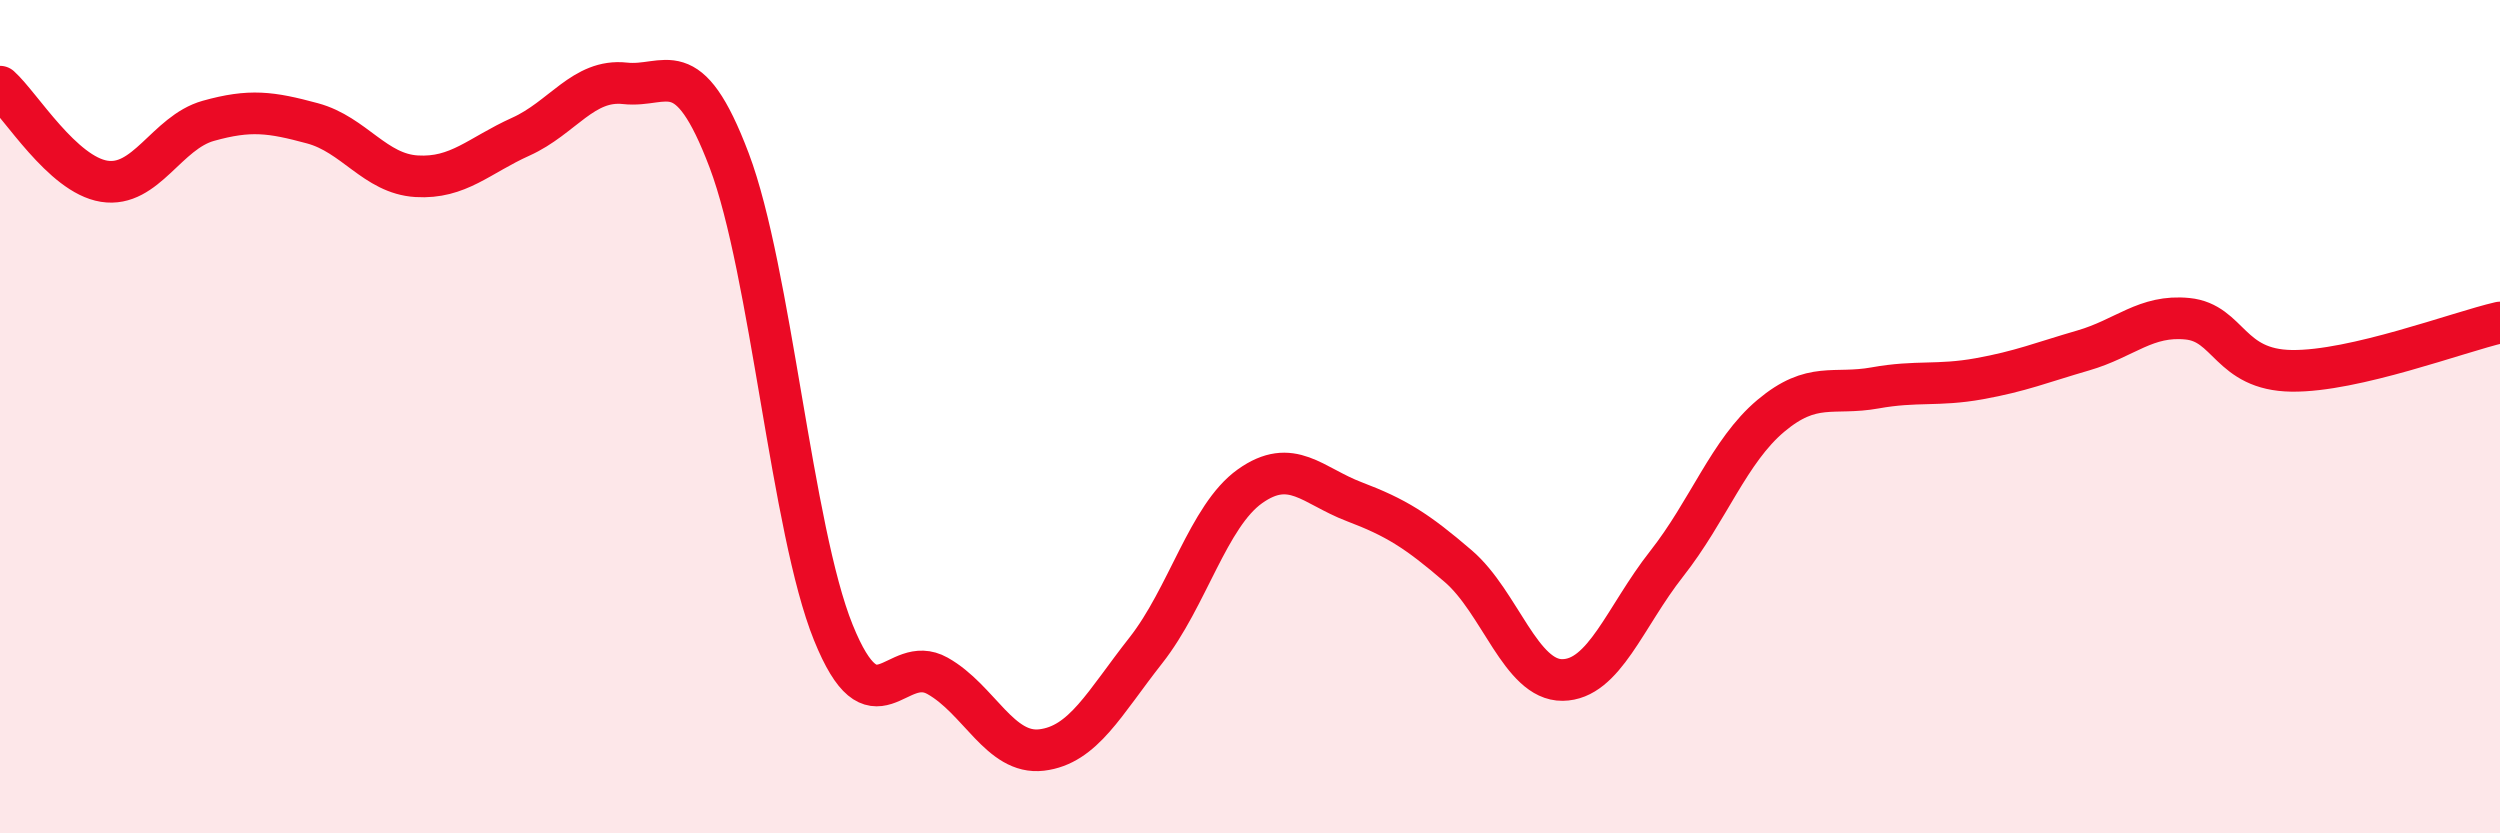 
    <svg width="60" height="20" viewBox="0 0 60 20" xmlns="http://www.w3.org/2000/svg">
      <path
        d="M 0,2.08 C 0.5,2.53 1.5,4.19 2.5,4.35 C 3.5,4.51 4,3.18 5,2.9 C 6,2.62 6.5,2.69 7.5,2.96 C 8.5,3.23 9,4.17 10,4.23 C 11,4.29 11.5,3.73 12.5,3.28 C 13.5,2.83 14,1.89 15,2 C 16,2.11 16.5,1.21 17.5,3.85 C 18.5,6.49 19,12.71 20,15.18 C 21,17.65 21.5,15.66 22.5,16.22 C 23.5,16.78 24,18.12 25,18 C 26,17.88 26.5,16.88 27.5,15.61 C 28.5,14.34 29,12.38 30,11.67 C 31,10.96 31.5,11.66 32.5,12.04 C 33.5,12.42 34,12.73 35,13.59 C 36,14.45 36.5,16.33 37.5,16.32 C 38.5,16.31 39,14.8 40,13.53 C 41,12.26 41.5,10.82 42.5,9.98 C 43.5,9.14 44,9.49 45,9.31 C 46,9.13 46.5,9.27 47.5,9.09 C 48.5,8.91 49,8.7 50,8.41 C 51,8.12 51.5,7.55 52.5,7.65 C 53.5,7.75 53.5,8.88 55,8.9 C 56.5,8.92 59,7.97 60,7.74L60 20L0 20Z"
        fill="#EB0A25"
        opacity="0.1"
        stroke-linecap="round"
        stroke-linejoin="round"
      />
      <path
        d="M 0,2.08 C 0.5,2.53 1.5,4.19 2.5,4.35 C 3.5,4.51 4,3.18 5,2.9 C 6,2.62 6.5,2.69 7.5,2.96 C 8.5,3.23 9,4.17 10,4.23 C 11,4.29 11.5,3.73 12.5,3.28 C 13.5,2.83 14,1.89 15,2 C 16,2.11 16.5,1.21 17.5,3.85 C 18.5,6.49 19,12.71 20,15.18 C 21,17.65 21.5,15.66 22.5,16.22 C 23.5,16.78 24,18.12 25,18 C 26,17.88 26.5,16.88 27.5,15.61 C 28.5,14.34 29,12.38 30,11.67 C 31,10.96 31.5,11.66 32.5,12.04 C 33.5,12.42 34,12.73 35,13.59 C 36,14.45 36.5,16.33 37.5,16.32 C 38.5,16.31 39,14.8 40,13.53 C 41,12.26 41.5,10.82 42.5,9.98 C 43.5,9.14 44,9.49 45,9.31 C 46,9.13 46.5,9.27 47.5,9.09 C 48.5,8.91 49,8.7 50,8.41 C 51,8.12 51.5,7.55 52.5,7.65 C 53.5,7.75 53.5,8.88 55,8.9 C 56.5,8.92 59,7.97 60,7.74"
        stroke="#EB0A25"
        stroke-width="1"
        fill="none"
        stroke-linecap="round"
        stroke-linejoin="round"
      />
    </svg>
  